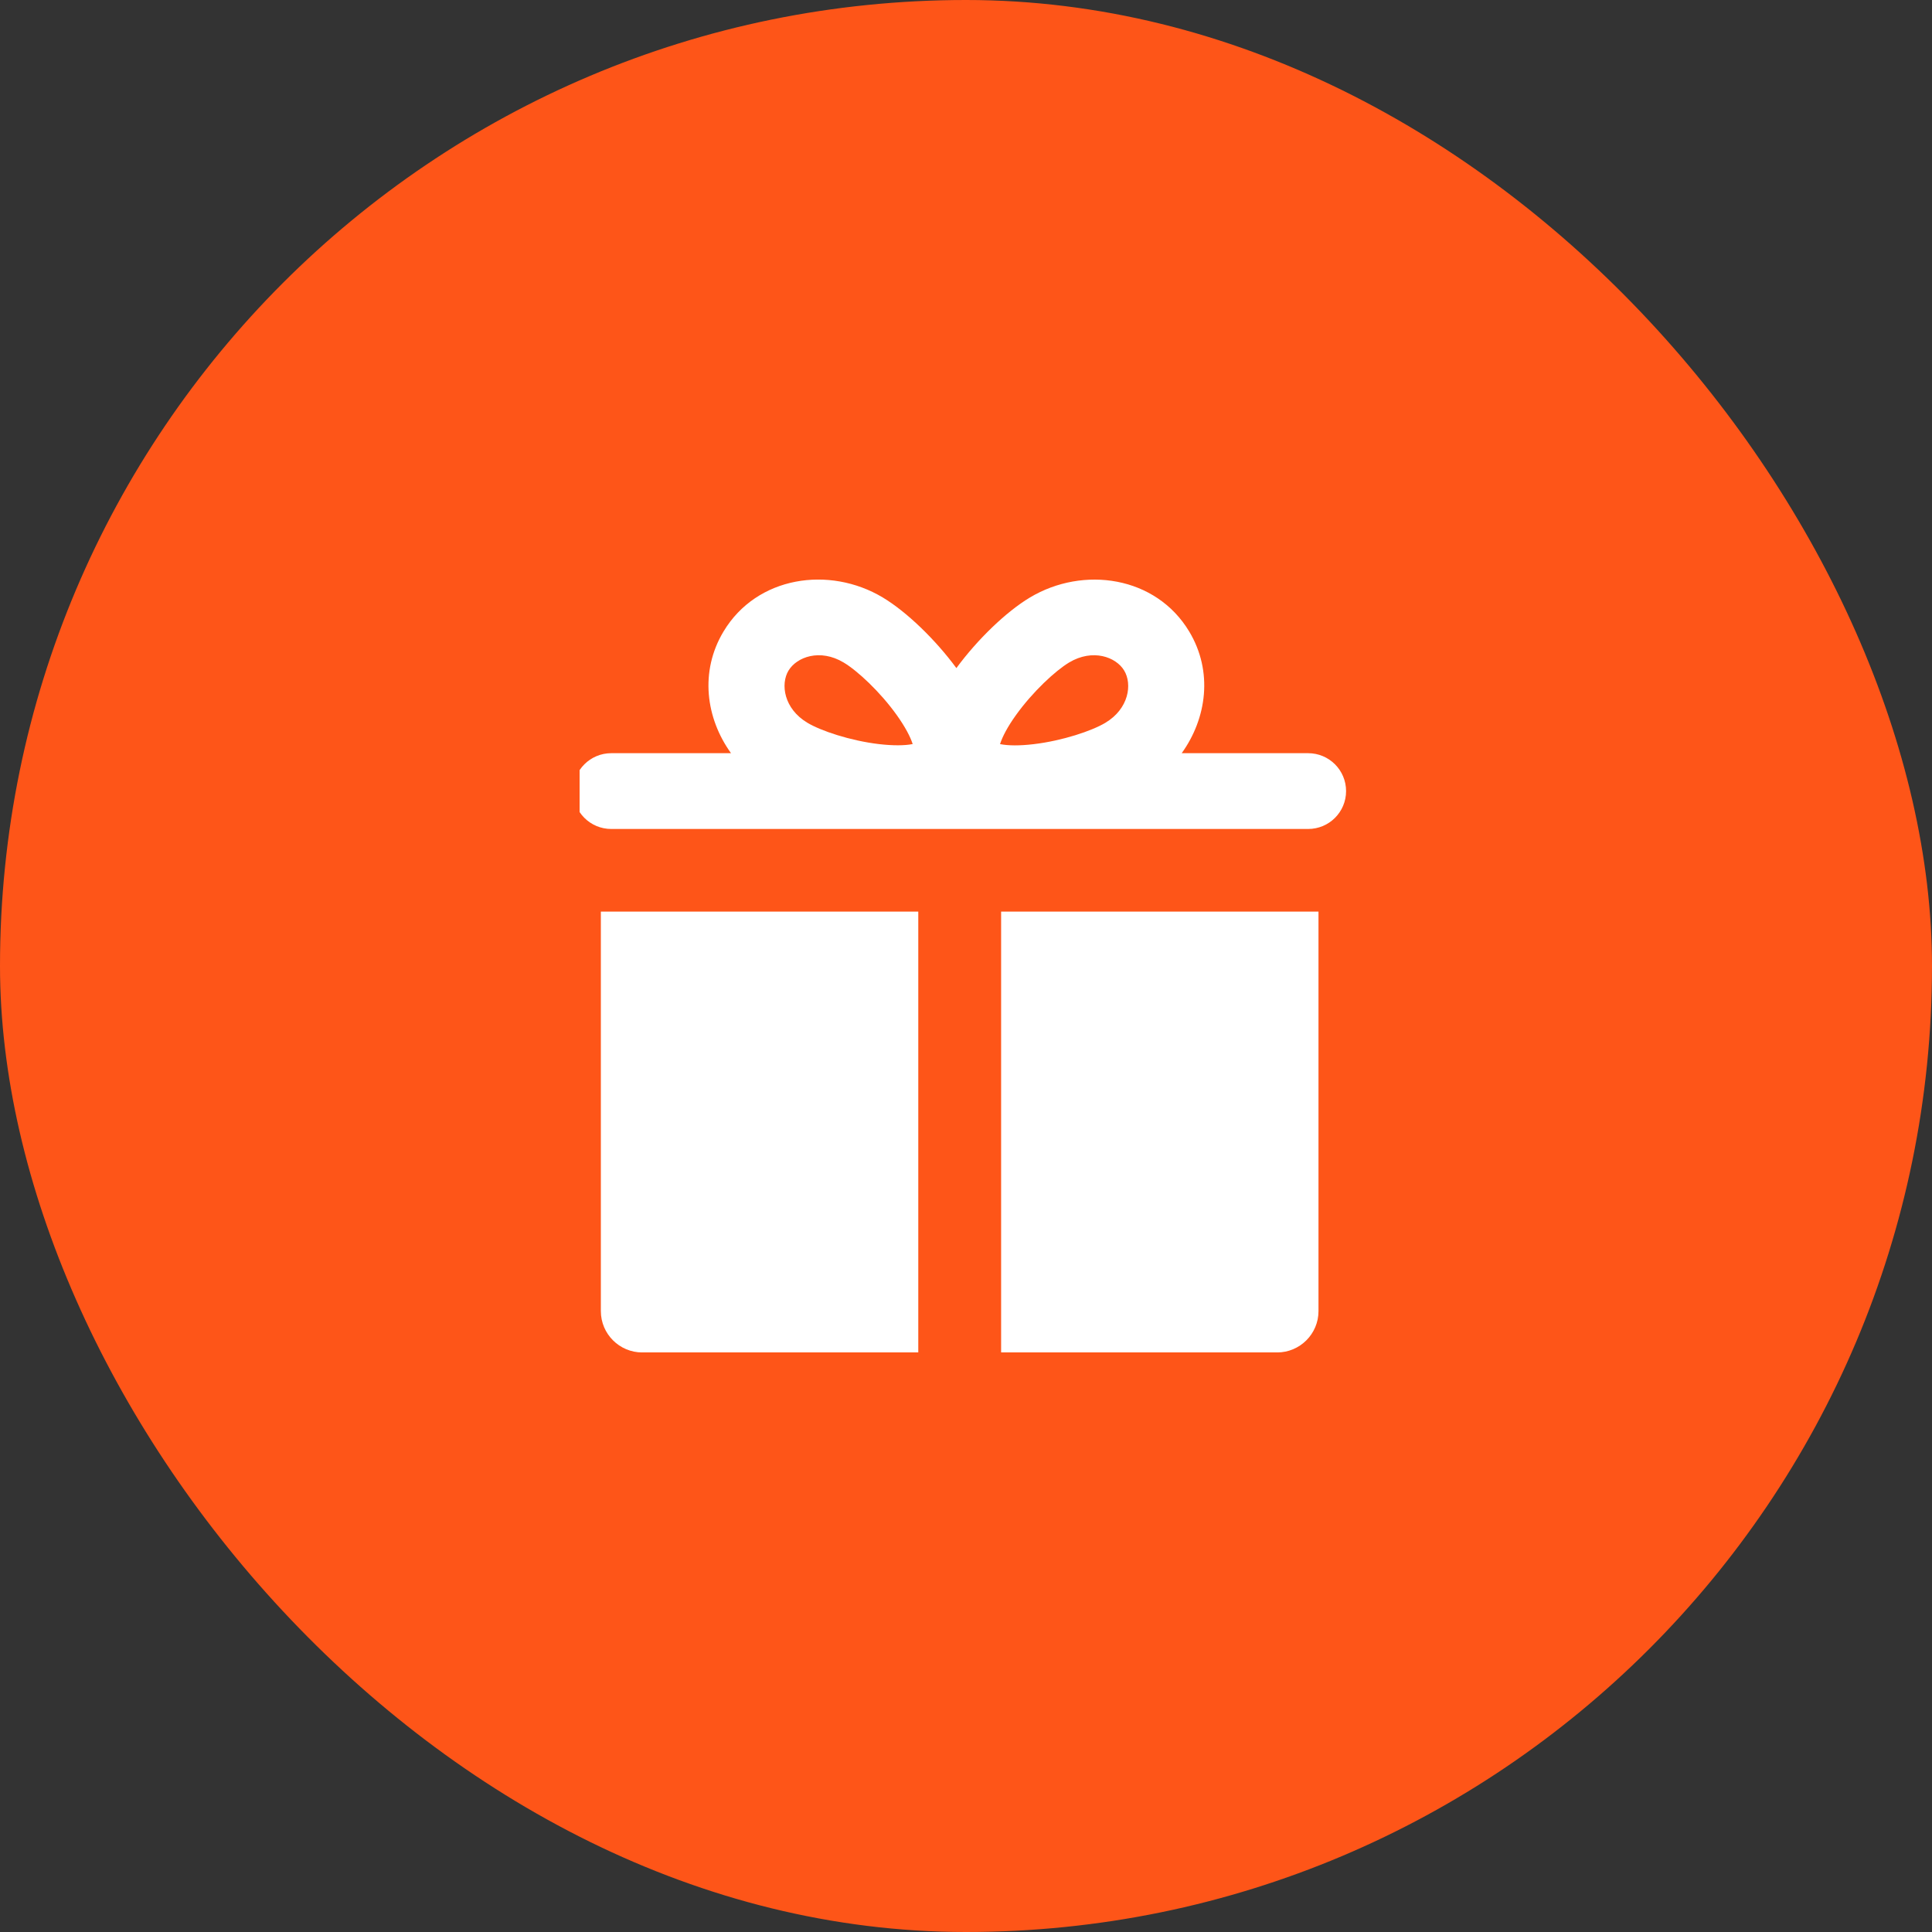 <svg width="40" height="40" viewBox="0 0 40 40" fill="none" xmlns="http://www.w3.org/2000/svg">
<rect x="0" y="0" width="40" height="40" fill="#333333" stroke="none"/>
<rect width="40" height="40" rx="20" fill="#FE5518"/>
<g clip-path="url(#clip0_9893_15388)">
<path fill-rule="evenodd" clip-rule="evenodd" d="M24.466 15.594H27.083C27.518 15.594 27.869 15.945 27.869 16.379C27.869 16.812 27.518 17.163 27.083 17.163H12.655C12.221 17.163 11.869 16.812 11.869 16.379C11.869 15.945 12.221 15.594 12.655 15.594H15.135C14.613 14.87 14.483 13.903 14.979 13.076C15.669 11.924 17.173 11.71 18.275 12.369C18.769 12.665 19.365 13.24 19.801 13.832C20.236 13.24 20.831 12.665 21.326 12.369C22.428 11.711 23.931 11.925 24.622 13.076C25.118 13.903 24.986 14.87 24.466 15.594ZM21.033 14.807C20.862 15.045 20.753 15.253 20.705 15.405V15.406V15.407H20.712C20.872 15.439 21.109 15.442 21.402 15.407C22.001 15.336 22.608 15.131 22.885 14.965C23.373 14.673 23.445 14.165 23.275 13.883C23.106 13.601 22.623 13.424 22.135 13.716C21.852 13.886 21.381 14.321 21.033 14.807ZM17.466 13.716C16.978 13.424 16.496 13.601 16.326 13.883V13.882C16.156 14.164 16.228 14.672 16.716 14.964C16.995 15.131 17.601 15.335 18.199 15.406C18.492 15.44 18.731 15.437 18.889 15.406H18.896V15.405C18.848 15.253 18.739 15.047 18.568 14.807C18.221 14.321 17.749 13.884 17.466 13.716ZM12.44 27.145C12.44 27.617 12.824 28.001 13.297 28.001H19.012V18.874H12.44V27.145ZM20.727 28.001H26.441C26.914 28.001 27.298 27.617 27.298 27.145V18.874H20.727V28.001Z" fill="white"/>
</g>
<defs>
<clipPath id="clip0_9893_15388">
<rect width="16" height="16" fill="white" transform="translate(12 12)"/>
</clipPath>
</defs>
</svg>
